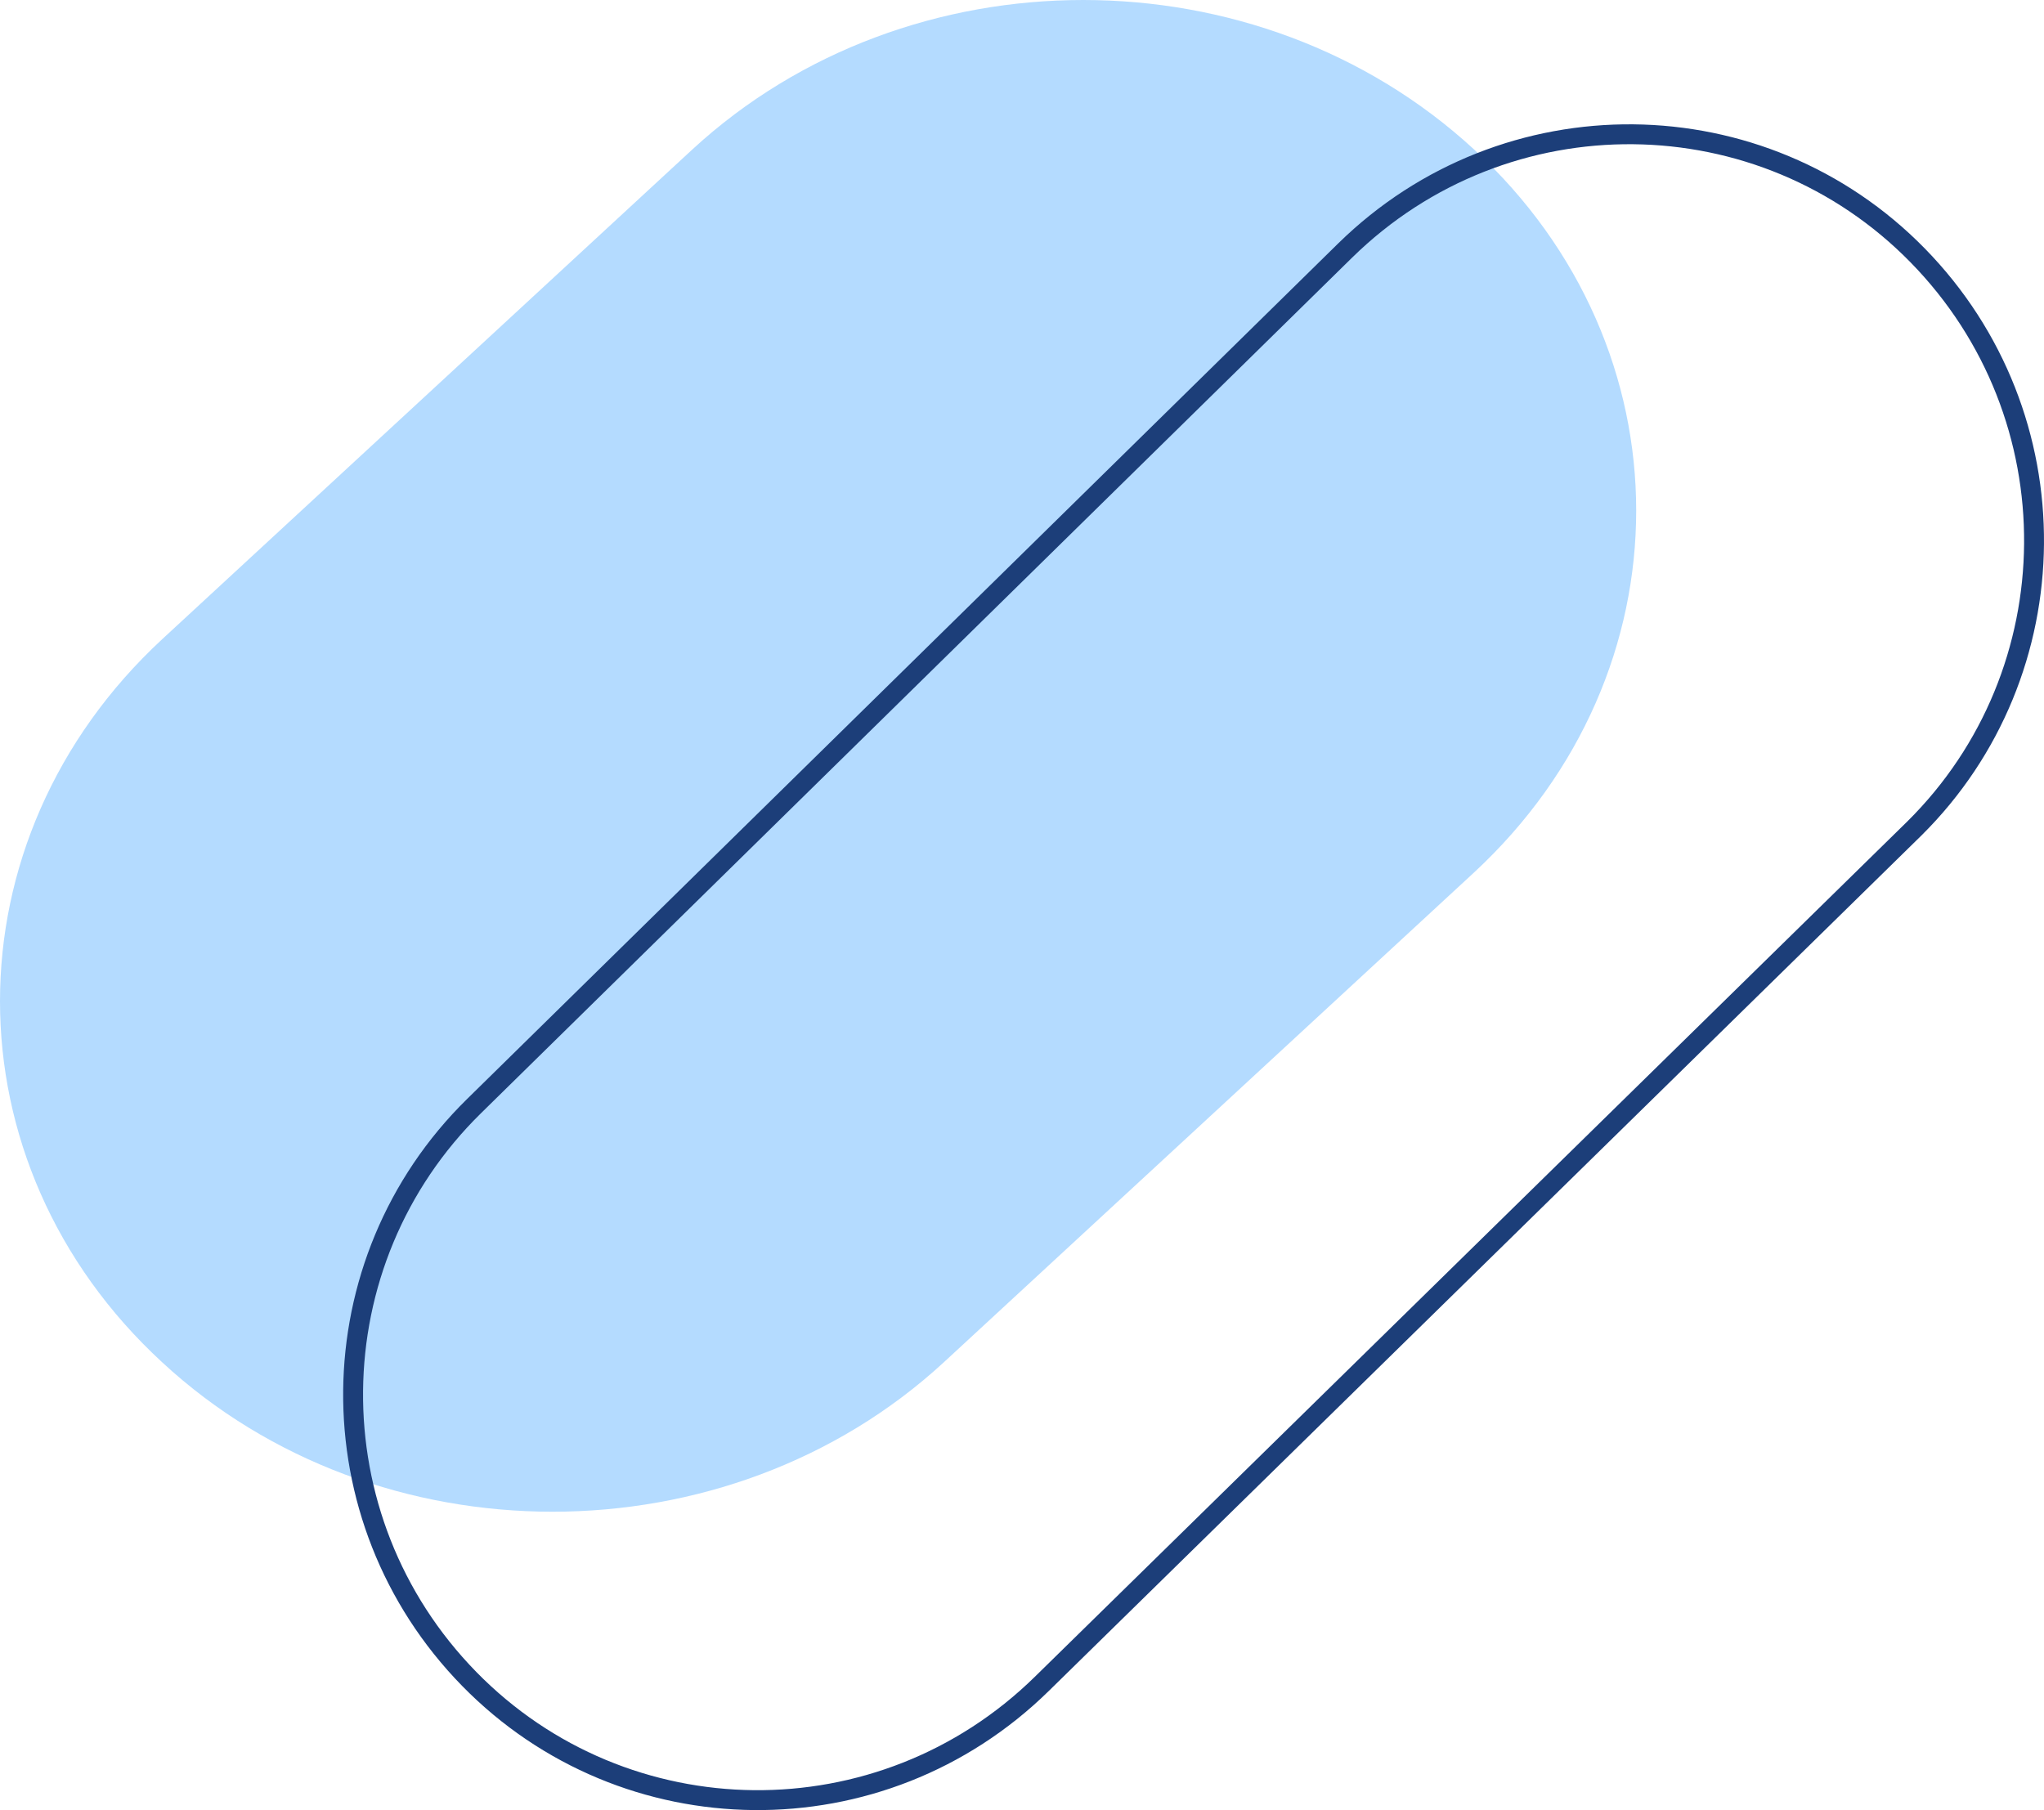 <svg width="411" height="364" viewBox="0 0 411 364" fill="none" xmlns="http://www.w3.org/2000/svg">
<path d="M32.613 273.954C-10.871 233.893 -10.871 168.821 32.613 128.539L139.226 30.046C182.71 -10.015 252.903 -10.015 296.387 30.046C339.871 70.107 339.871 135.179 296.387 175.461L189.774 273.954C146.29 314.015 75.876 314.015 32.613 273.954Z" fill="#B4DBFF"/>
<path d="M385.598 51.363C354.289 19.374 302.76 18.721 270.474 50.384L95.341 222.409C63.381 253.746 62.728 305.321 94.363 337.637C125.672 369.626 177.2 370.279 209.487 338.616L384.945 166.591C416.58 135.254 417.232 83.679 385.598 51.363Z" stroke="#1C3E79" stroke-width="4" stroke-miterlimit="10"/>
</svg>
